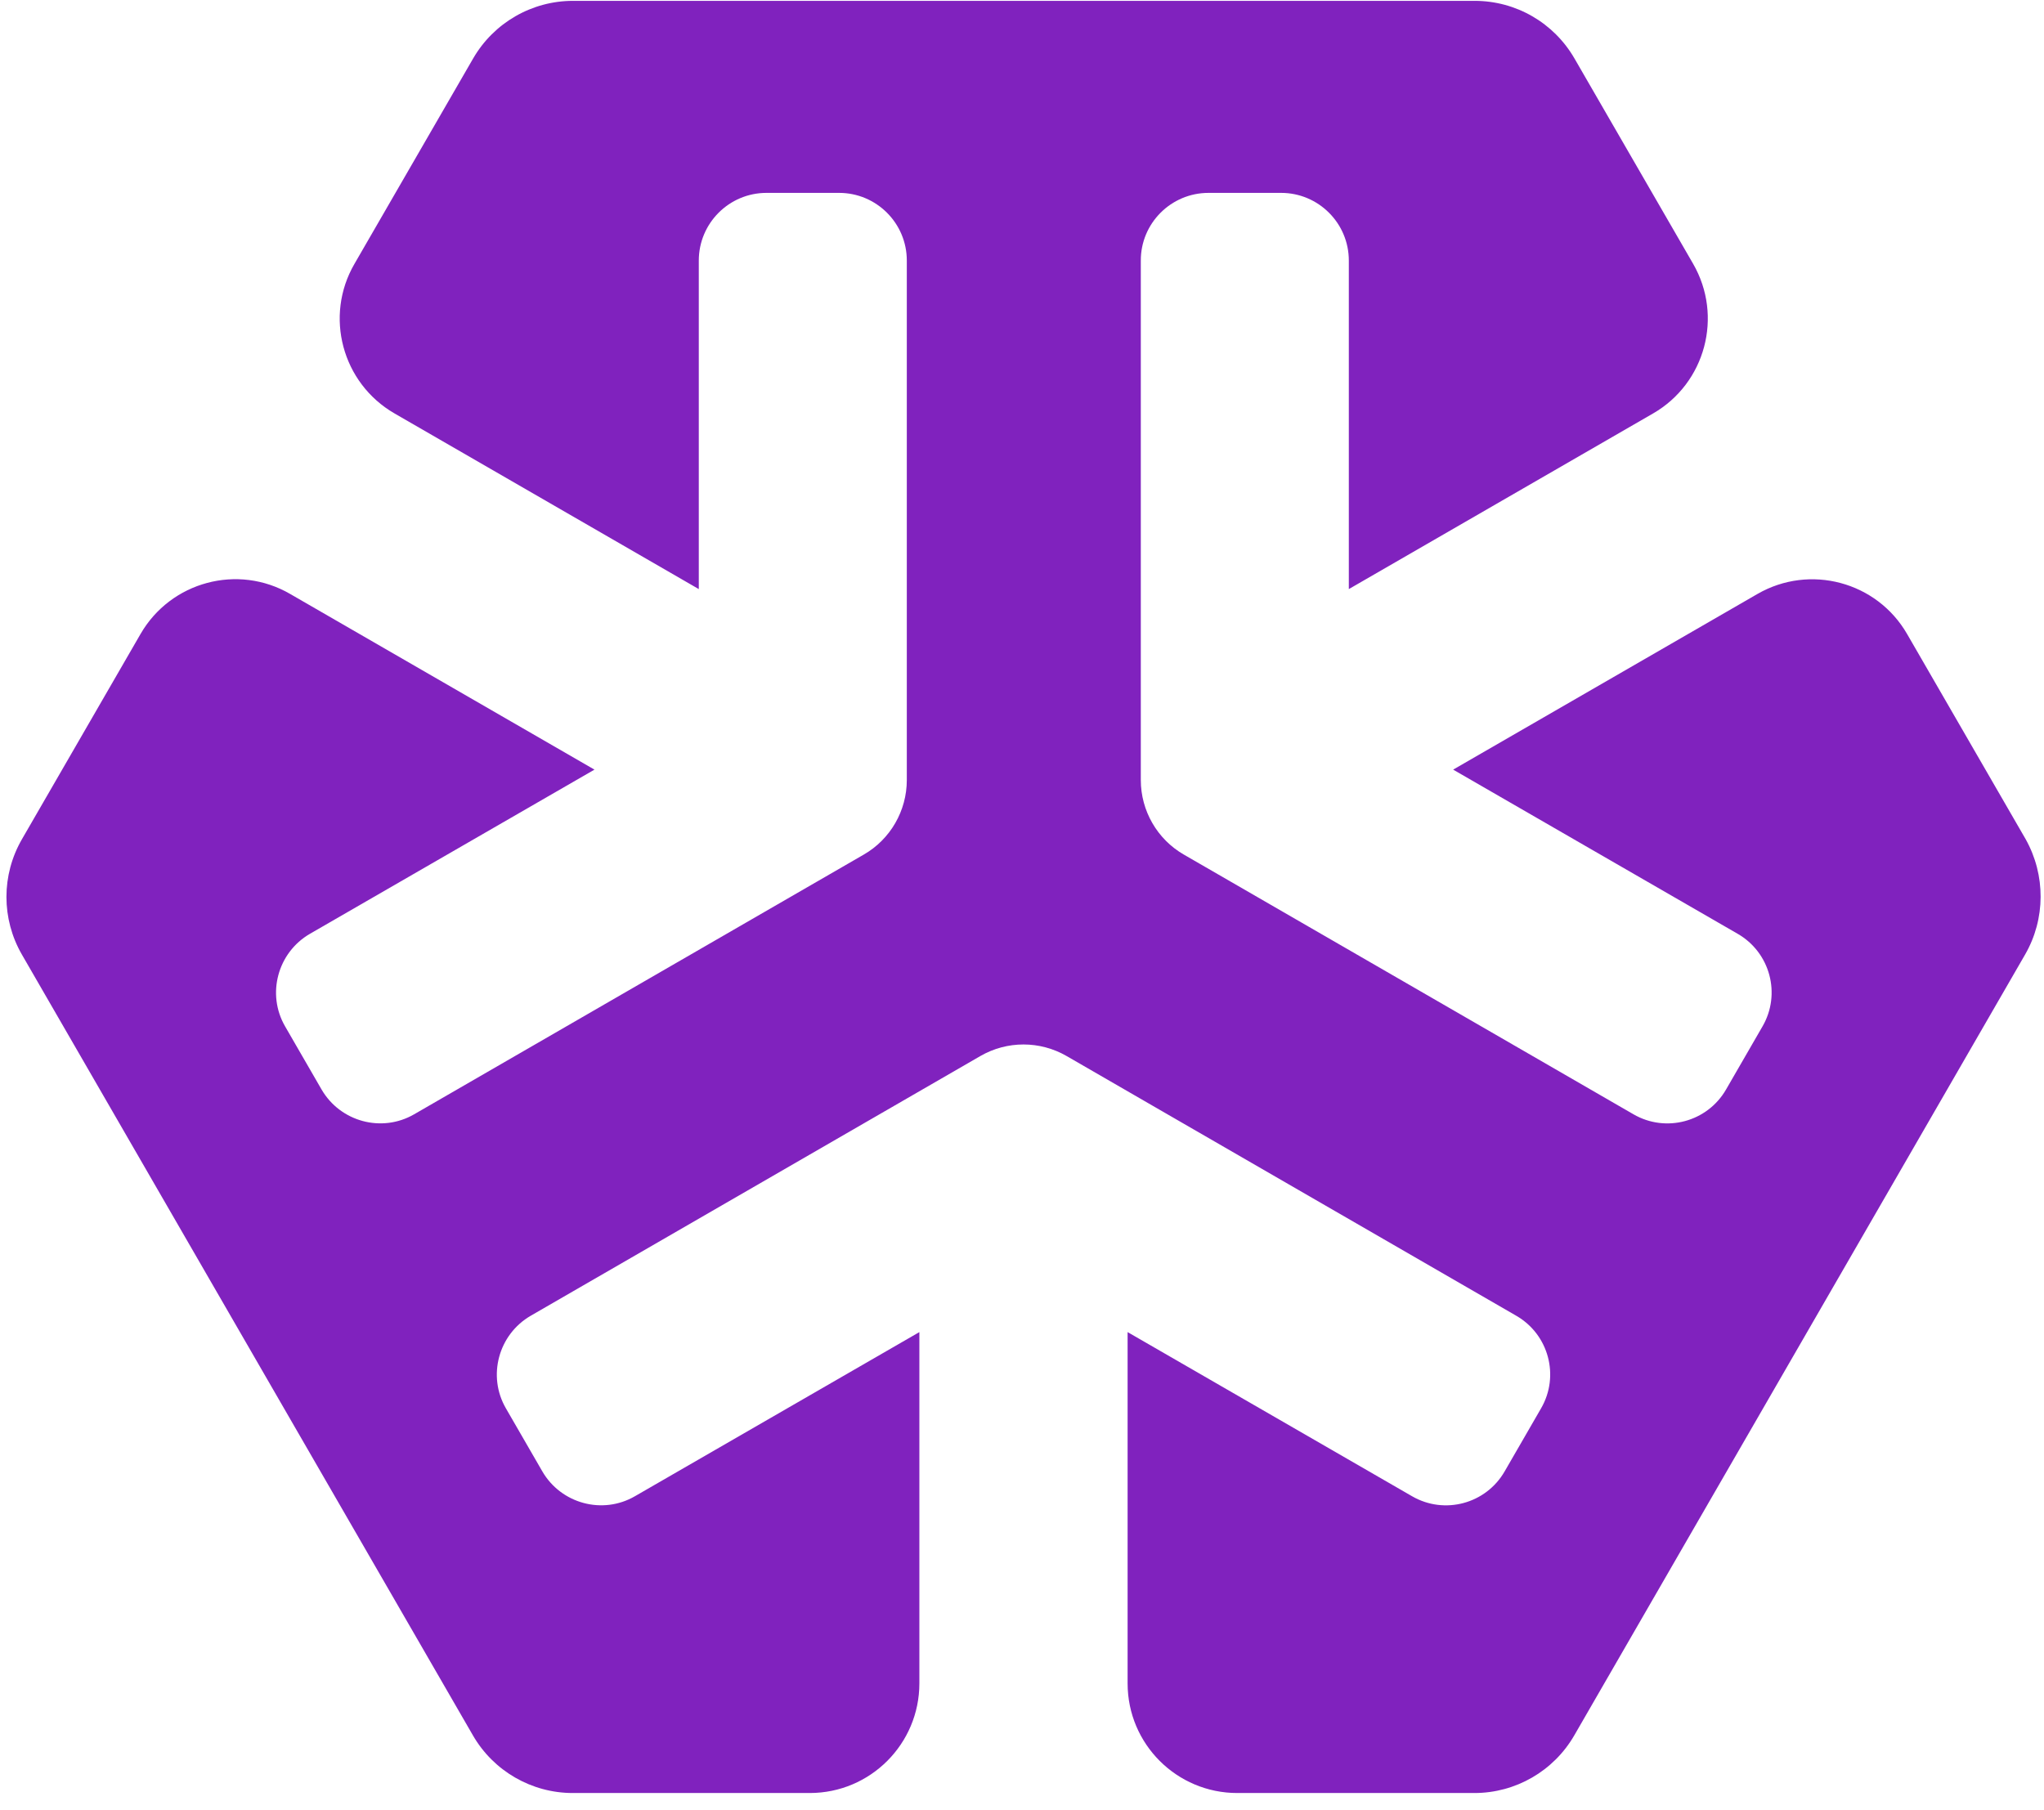 <svg width="96" height="85" viewBox="0 0 96 85" fill="none" xmlns="http://www.w3.org/2000/svg">
	<path d="M95.11 44.84L73.94 81.51C72.97 83.19 71.18 84.22 69.25 84.22H58.11C55.27 84.22 52.96 81.92 52.96 79.07V62.57L66.32 70.28C67.84 71.16 69.79 70.64 70.67 69.11L72.38 66.15C73.26 64.63 72.74 62.68 71.21 61.8L50.09 49.6C48.84 48.88 47.3 48.88 46.05 49.6L24.93 61.8C23.41 62.68 22.88 64.63 23.76 66.15L25.47 69.11C26.35 70.63 28.3 71.16 29.82 70.28L43.18 62.57V79.07C43.18 81.91 40.88 84.22 38.03 84.22H26.9C24.97 84.22 23.18 83.19 22.21 81.51L1.03 44.84C0.06 43.16 0.06 41.1 1.03 39.42L6.6 29.78C8.02 27.32 11.17 26.47 13.63 27.9L27.92 36.15L14.56 43.86C13.04 44.74 12.51 46.69 13.39 48.21L15.1 51.17C15.98 52.69 17.93 53.22 19.45 52.34L40.57 40.14C41.82 39.42 42.59 38.08 42.59 36.64V12.24C42.59 10.48 41.16 9.06 39.41 9.06H36C34.24 9.06 32.82 10.49 32.82 12.24V27.67L18.53 19.42C16.07 18 15.22 14.85 16.65 12.39L22.22 2.75C23.19 1.07 24.98 0.04 26.91 0.04H69.26C71.2 0.04 72.98 1.07 73.95 2.75L79.52 12.39C80.94 14.85 80.1 18 77.64 19.42L63.35 27.67V12.24C63.35 10.48 61.92 9.06 60.17 9.06H56.76C55 9.06 53.57 10.49 53.58 12.25V36.64C53.58 38.08 54.35 39.42 55.6 40.14L76.72 52.34C78.24 53.22 80.19 52.7 81.07 51.17L82.78 48.21C83.66 46.69 83.14 44.74 81.61 43.86L68.25 36.15L82.54 27.9C85 26.48 88.15 27.32 89.57 29.78L95.14 39.42C96.08 41.1 96.08 43.16 95.11 44.84Z" fill="#8022be" />
</svg>
